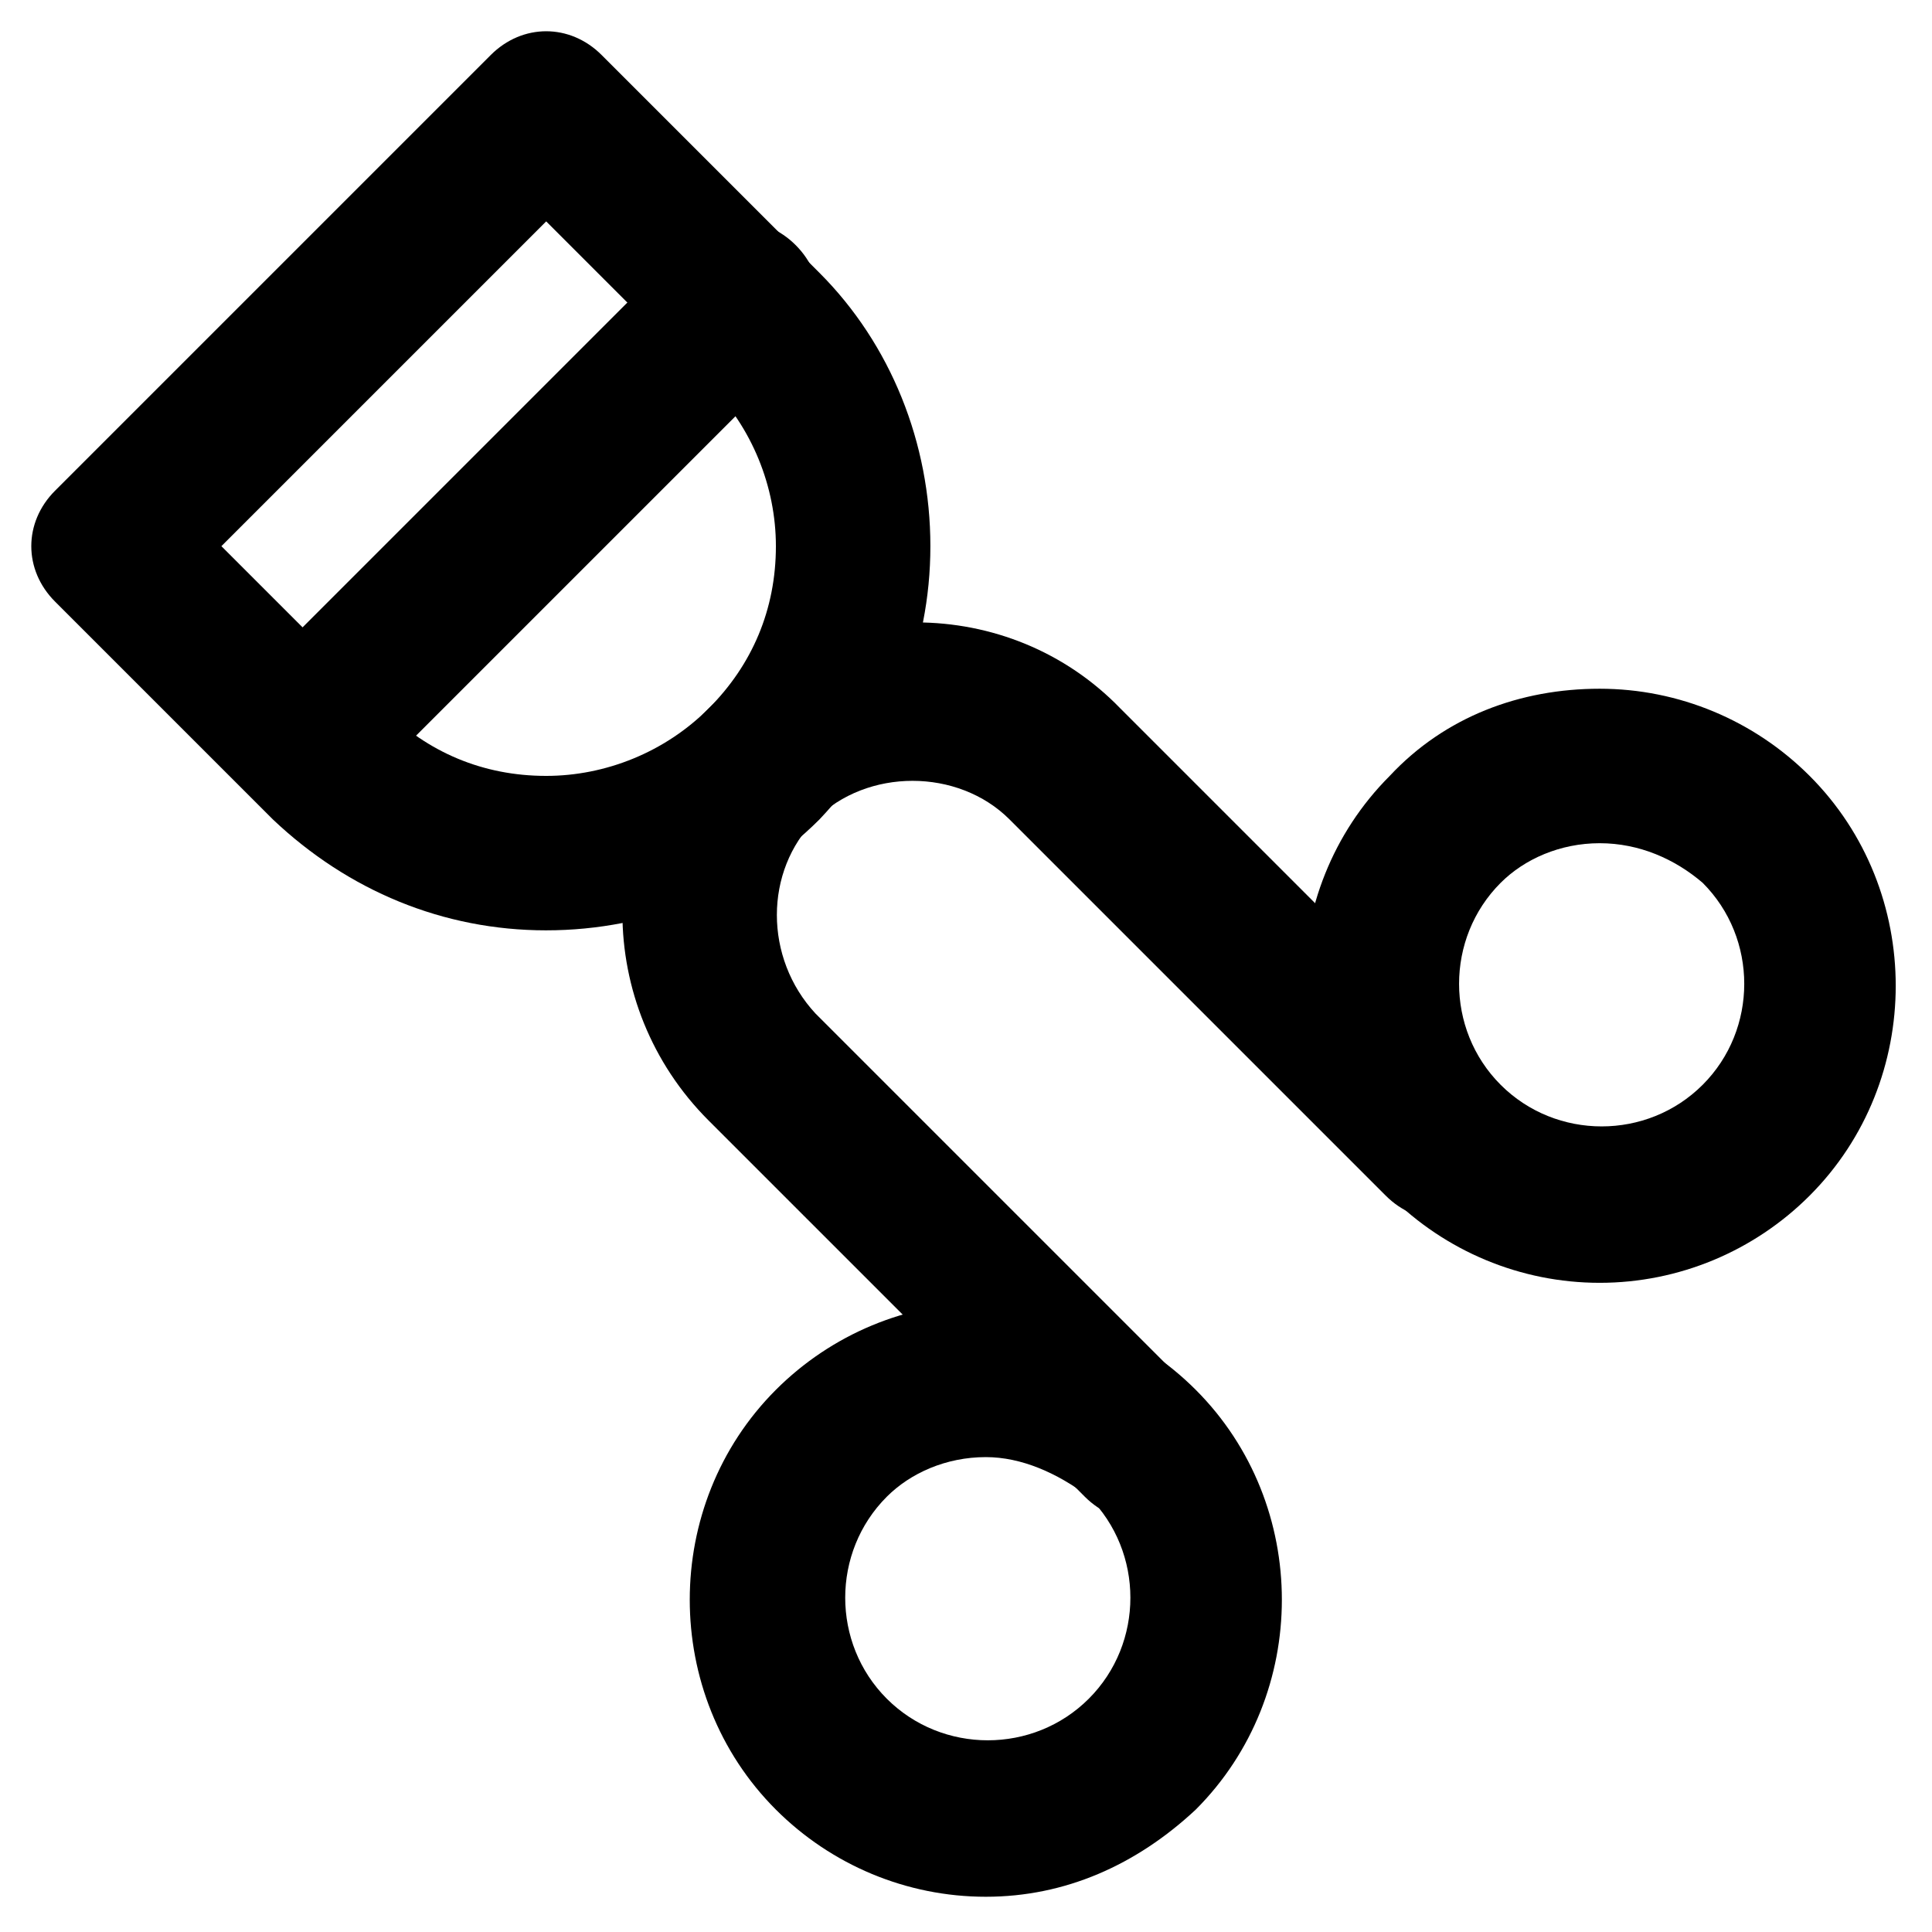 <?xml version="1.0" encoding="UTF-8"?>
<!-- Uploaded to: ICON Repo, www.svgrepo.com, Generator: ICON Repo Mixer Tools -->
<svg fill="#000000" width="800px" height="800px" version="1.1" viewBox="144 144 512 512" xmlns="http://www.w3.org/2000/svg">
 <g>
  <path d="m446.18 546.94c-5.246 0-10.496-2.098-14.695-6.297l-99.711-99.711c-30.438-30.438-30.438-79.77 0-109.16 30.438-30.438 79.77-30.438 109.16 0l99.711 99.711c8.398 8.398 8.398 20.992 0 29.391-8.398 8.398-20.992 8.398-29.391 0l-99.711-99.711c-13.645-13.645-37.785-13.645-51.43 0-13.645 13.645-13.645 36.734 0 51.43l99.711 99.711c8.398 8.398 8.398 20.992 0 29.391-3.148 3.148-8.395 5.246-13.645 5.246z"/>
  <path d="m567.93 483.96c-20.992 0-40.934-8.398-55.629-23.09-30.438-30.438-30.438-80.82 0-111.26 14.695-15.742 34.637-23.09 55.629-23.09 20.992 0 40.934 8.398 55.629 23.09 30.438 30.438 30.438 80.82 0 111.26-14.691 14.695-34.637 23.09-55.629 23.09zm0-116.5c-10.496 0-19.941 4.199-26.238 10.496-14.695 14.695-14.695 38.836 0 53.531 14.695 14.695 38.836 14.695 53.531 0 14.695-14.695 14.695-38.836 0-53.531-7.348-6.297-16.797-10.496-27.293-10.496z"/>
  <path d="m405.25 646.66c-20.992 0-40.934-8.398-55.629-23.09-30.438-30.438-30.438-80.82 0-111.26 14.695-14.695 34.637-23.09 55.629-23.09 20.992 0 40.934 8.398 55.629 23.09 30.438 30.438 30.438 80.82 0 111.26-15.742 14.691-34.637 23.09-55.629 23.09zm0-116.51c-10.496 0-19.941 4.199-26.238 10.496-14.695 14.695-14.695 38.836 0 53.531 14.695 14.695 38.836 14.695 53.531 0 14.695-14.695 14.695-38.836 0-53.531-8.398-6.297-17.848-10.496-27.293-10.496z"/>
  <path d="m288.74 390.55c-27.289 0-52.48-10.496-72.422-29.391l-57.727-57.727c-4.199-4.199-6.297-9.445-6.297-14.695 0-5.246 2.098-10.496 6.297-14.695l115.46-115.46c8.398-8.398 20.992-8.398 29.391 0l57.727 57.727c18.895 18.895 29.391 45.133 29.391 72.422s-10.496 52.48-29.391 72.422c-18.898 18.898-45.137 29.395-72.426 29.395zm-86.07-101.81 43.035 43.035c11.547 11.547 26.238 17.844 43.035 17.844 15.742 0 31.488-6.297 43.035-17.844s17.844-26.238 17.844-43.035c0-15.742-6.297-31.488-17.844-43.035l-43.035-43.035z"/>
  <path d="m224.71 360.11c-5.246 0-10.496-2.098-14.695-6.297-8.398-8.398-8.398-20.992 0-29.391l115.46-115.46c8.398-8.398 20.992-8.398 29.391 0 8.398 8.398 8.398 20.992 0 29.391l-115.46 115.46c-4.199 5.246-9.449 6.297-14.695 6.297z"/>
 </g>
</svg>